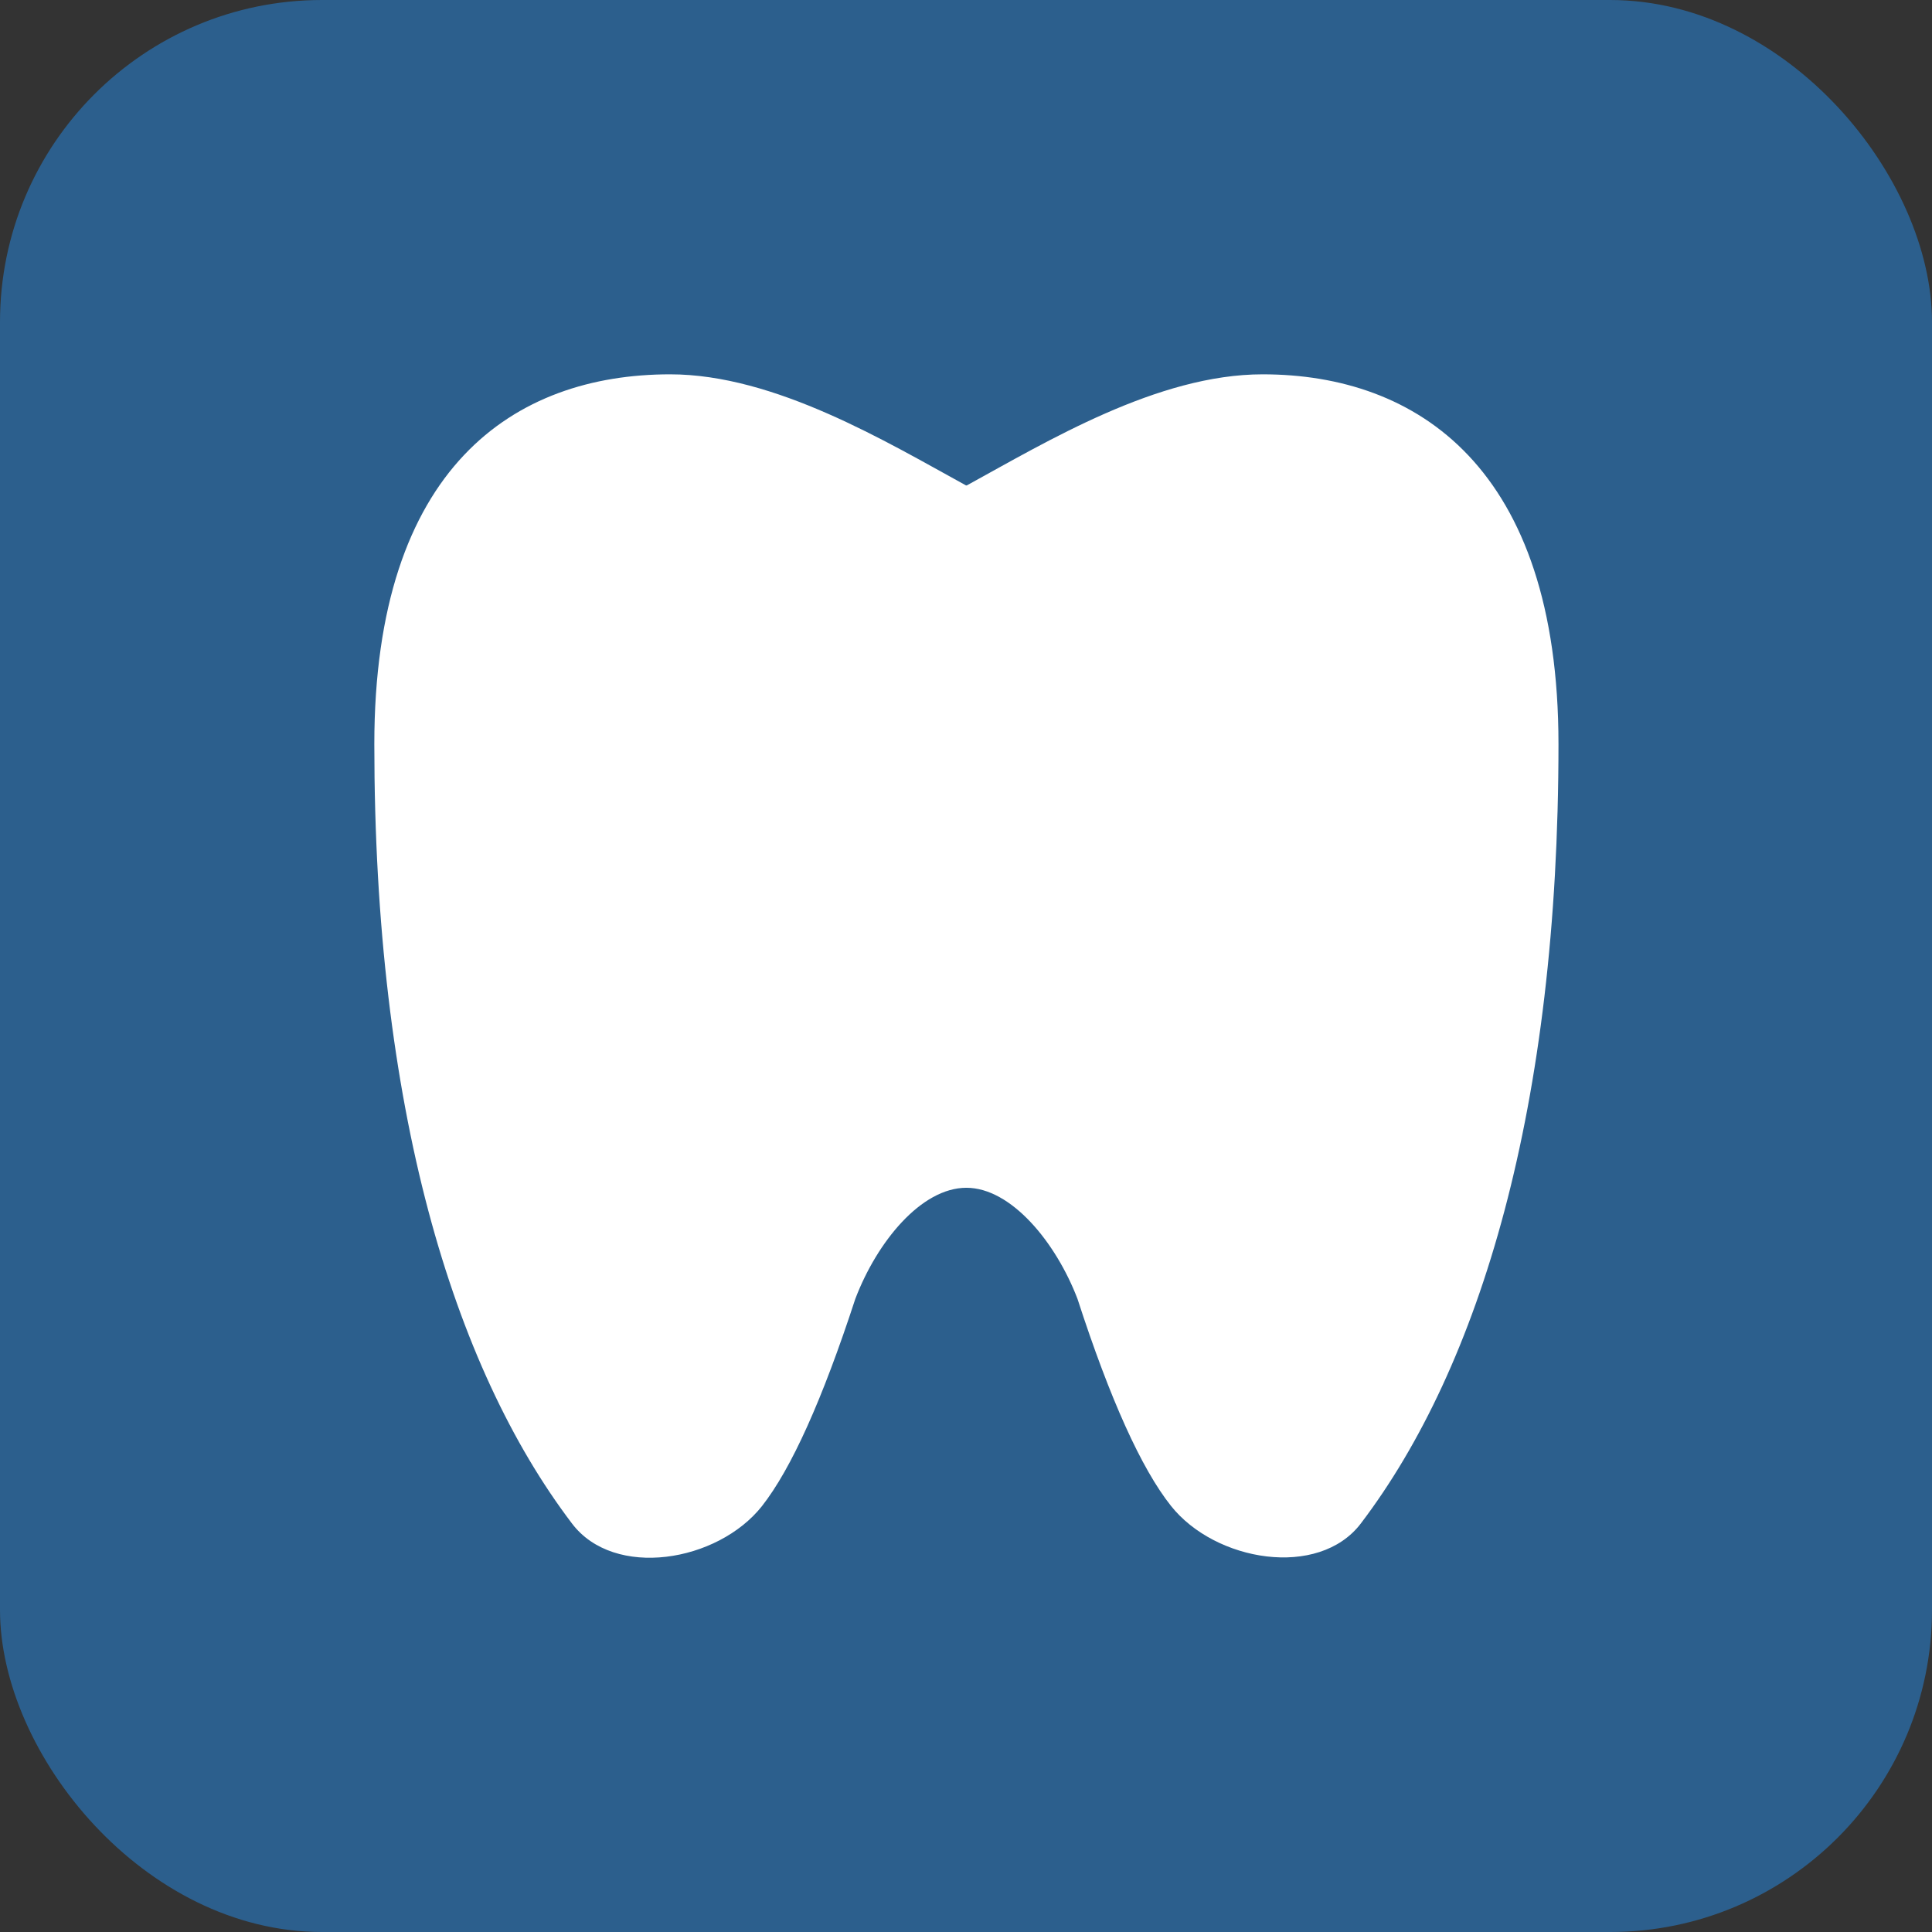 <?xml version="1.0" encoding="UTF-8"?>
<svg id="Livello_1" xmlns="http://www.w3.org/2000/svg" version="1.1" viewBox="0 0 48 48">
  <rect x="0" y="0" width="48" height="48" fill="#333333" stroke="none"/>
  <!-- Generator: Adobe Illustrator 30.0.0, SVG Export Plug-In . SVG Version: 2.1.1 Build 123)  -->
  <defs>
    <style>
      .st0 {
        fill: #fff;
      }

      .st1 {
        fill: #2c5f8d;
      }
    </style>
  </defs>
  <rect class="st1" width="48" height="48" rx="8" ry="8"/>
  <g>
    <path class="st0" d="M24,12.06c-1.97-1.08-4.75-2.76-7.35-2.76-3.86,0-7.35,2.29-7.35,9.19,0,9,1.94,15.45,4.91,19.36,1.05,1.39,3.62.96,4.72-.43.73-.93,1.5-2.64,2.32-5.15.54-1.42,1.64-2.76,2.76-2.76,1.11,0,2.22,1.35,2.76,2.76.81,2.5,1.59,4.22,2.32,5.14,1.1,1.39,3.67,1.82,4.72.44,2.97-3.91,4.91-10.36,4.91-19.36,0-6.87-3.51-9.19-7.35-9.19-2.61,0-5.36,1.67-7.35,2.76Z"/>
    <path class="st0" d="M24,12.06l5.51,2.76"/>
  </g>
</svg>